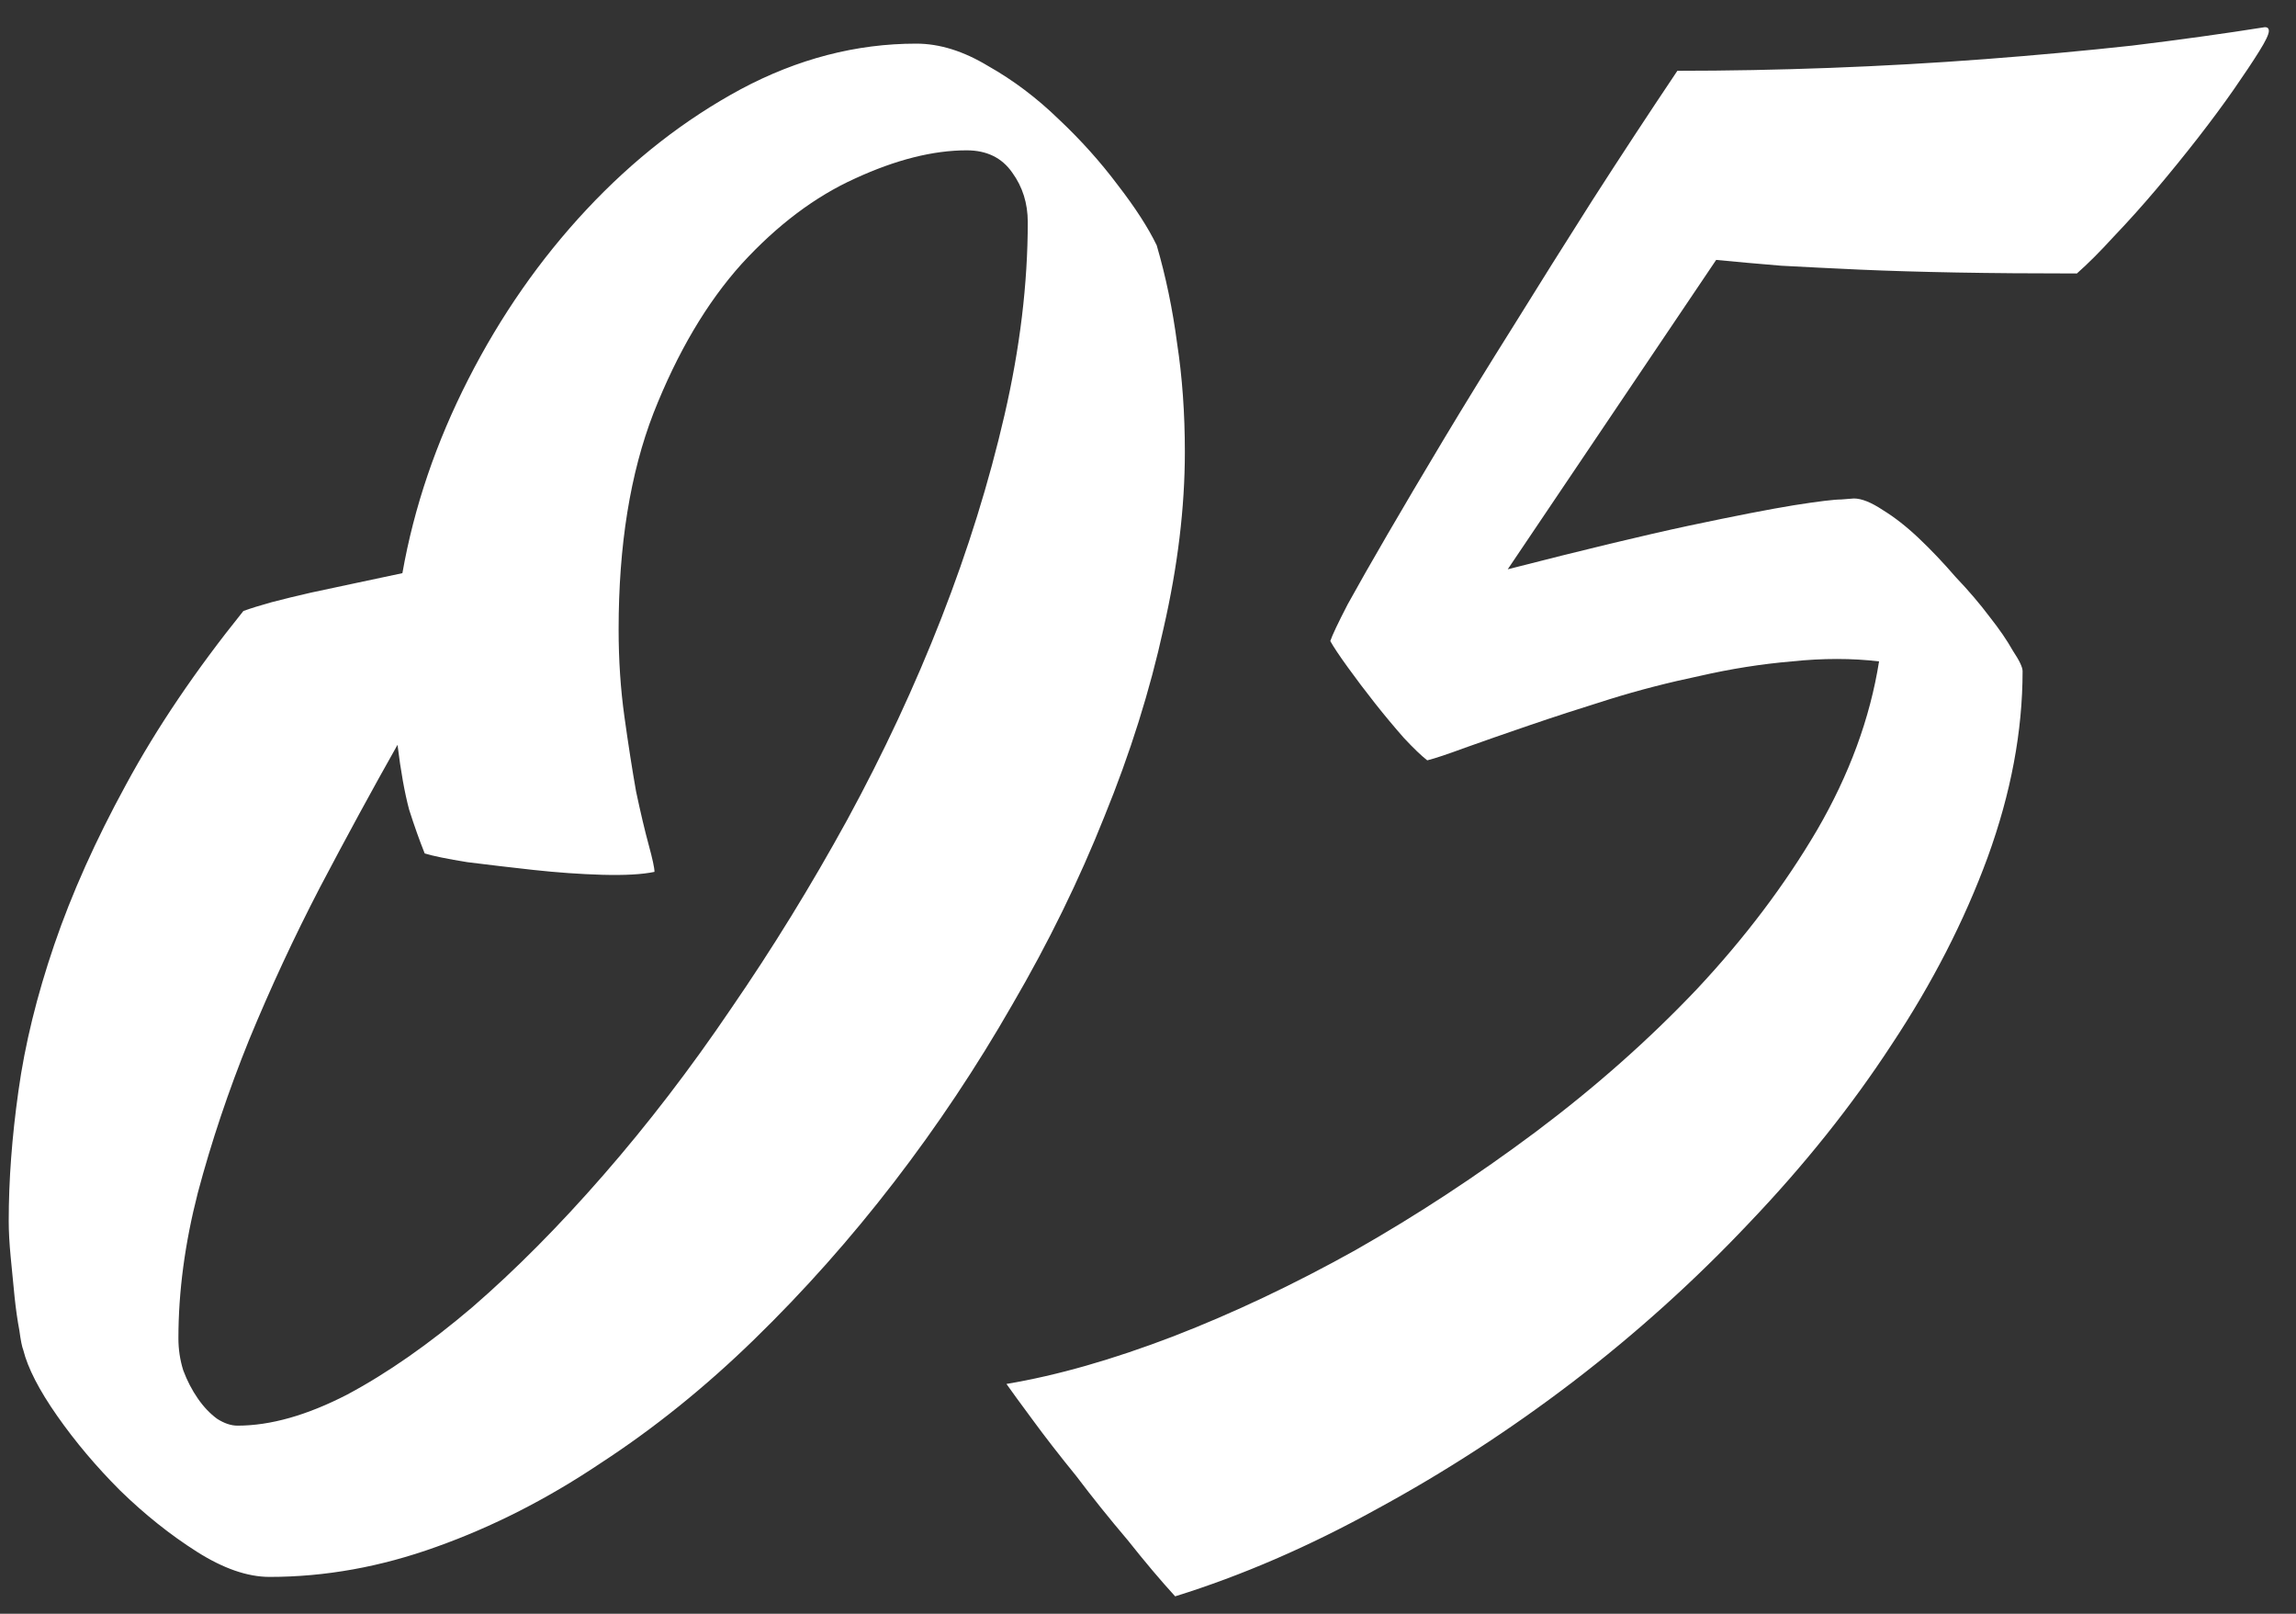 <svg width="74" height="52" viewBox="0 0 74 52" fill="none" xmlns="http://www.w3.org/2000/svg">
<rect x="0" y="0" width="74" height="52" fill="#333333" stroke="none"/>
<path d="M37.281 7.906C37.573 8.906 37.792 9.958 37.938 11.062C38.104 12.146 38.188 13.312 38.188 14.562C38.188 16.354 37.958 18.25 37.5 20.25C37.062 22.25 36.427 24.271 35.594 26.312C34.781 28.354 33.792 30.375 32.625 32.375C31.479 34.375 30.208 36.281 28.812 38.094C27.417 39.906 25.917 41.594 24.312 43.156C22.729 44.698 21.073 46.031 19.344 47.156C17.635 48.302 15.875 49.198 14.062 49.844C12.271 50.49 10.479 50.812 8.688 50.812C7.979 50.812 7.198 50.542 6.344 50C5.49 49.458 4.667 48.802 3.875 48.031C3.104 47.26 2.427 46.458 1.844 45.625C1.26 44.792 0.896 44.083 0.75 43.5C0.708 43.396 0.667 43.188 0.625 42.875C0.562 42.542 0.51 42.177 0.469 41.781C0.427 41.365 0.385 40.938 0.344 40.5C0.302 40.062 0.281 39.677 0.281 39.344C0.281 38.031 0.385 36.635 0.594 35.156C0.802 33.656 1.188 32.083 1.75 30.438C2.312 28.792 3.083 27.073 4.062 25.281C5.042 23.469 6.302 21.604 7.844 19.688C8.073 19.604 8.375 19.51 8.75 19.406C9.146 19.302 9.573 19.198 10.031 19.094C10.51 18.99 11 18.885 11.5 18.781C12 18.677 12.49 18.573 12.969 18.469C13.344 16.344 14.052 14.26 15.094 12.219C16.135 10.177 17.406 8.354 18.906 6.75C20.406 5.146 22.062 3.854 23.875 2.875C25.708 1.896 27.594 1.406 29.531 1.406C30.281 1.406 31.052 1.646 31.844 2.125C32.656 2.583 33.417 3.156 34.125 3.844C34.833 4.51 35.469 5.219 36.031 5.969C36.594 6.698 37.01 7.344 37.281 7.906ZM13.688 27.5C13.521 27.083 13.354 26.615 13.188 26.094C13.042 25.552 12.917 24.854 12.812 24C12 25.438 11.167 26.969 10.312 28.594C9.479 30.198 8.719 31.833 8.031 33.5C7.365 35.146 6.812 36.792 6.375 38.438C5.958 40.062 5.75 41.625 5.75 43.125C5.75 43.479 5.802 43.823 5.906 44.156C6.031 44.49 6.188 44.792 6.375 45.062C6.562 45.333 6.771 45.552 7 45.719C7.229 45.865 7.448 45.938 7.656 45.938C8.719 45.938 9.896 45.604 11.188 44.938C12.479 44.25 13.823 43.312 15.219 42.125C16.615 40.917 18.021 39.5 19.438 37.875C20.875 36.229 22.25 34.438 23.562 32.5C24.896 30.562 26.146 28.531 27.312 26.406C28.479 24.26 29.49 22.094 30.344 19.906C31.198 17.719 31.875 15.542 32.375 13.375C32.875 11.208 33.125 9.135 33.125 7.156C33.125 6.552 32.958 6.021 32.625 5.562C32.292 5.083 31.802 4.844 31.156 4.844C30.073 4.844 28.875 5.146 27.562 5.75C26.271 6.333 25.052 7.25 23.906 8.5C22.781 9.75 21.833 11.354 21.062 13.312C20.312 15.25 19.938 17.573 19.938 20.281C19.938 21.26 20 22.198 20.125 23.094C20.25 23.99 20.375 24.792 20.5 25.5C20.646 26.188 20.781 26.76 20.906 27.219C21.031 27.677 21.094 27.969 21.094 28.094C20.698 28.177 20.135 28.208 19.406 28.188C18.698 28.167 17.958 28.115 17.188 28.031C16.438 27.948 15.729 27.865 15.062 27.781C14.417 27.677 13.958 27.583 13.688 27.5ZM73 0.875C73.083 0.875 73.125 0.917 73.125 1C73.125 1.104 73.021 1.323 72.812 1.656C72.604 1.99 72.333 2.396 72 2.875C71.667 3.354 71.281 3.875 70.844 4.438C70.406 5 69.958 5.552 69.5 6.094C69.042 6.635 68.583 7.146 68.125 7.625C67.688 8.104 67.292 8.5 66.938 8.812C65.5 8.812 64.208 8.802 63.062 8.781C61.917 8.76 60.875 8.729 59.938 8.688C59.021 8.646 58.177 8.604 57.406 8.562C56.656 8.5 55.958 8.438 55.312 8.375L48.594 18.344C51.031 17.719 52.979 17.25 54.438 16.938C55.917 16.625 57.042 16.406 57.812 16.281C58.604 16.156 59.115 16.094 59.344 16.094C59.594 16.073 59.729 16.062 59.75 16.062C60 16.062 60.312 16.188 60.688 16.438C61.062 16.667 61.448 16.969 61.844 17.344C62.24 17.719 62.635 18.135 63.031 18.594C63.448 19.031 63.812 19.458 64.125 19.875C64.438 20.271 64.688 20.635 64.875 20.969C65.083 21.281 65.188 21.5 65.188 21.625C65.188 23.562 64.812 25.562 64.062 27.625C63.312 29.667 62.281 31.677 60.969 33.656C59.677 35.635 58.146 37.552 56.375 39.406C54.625 41.26 52.729 42.969 50.688 44.531C48.667 46.073 46.562 47.438 44.375 48.625C42.188 49.833 40.021 50.771 37.875 51.438C37.417 50.938 36.906 50.333 36.344 49.625C35.76 48.938 35.208 48.25 34.688 47.562C34.146 46.896 33.677 46.292 33.281 45.75C32.865 45.188 32.583 44.802 32.438 44.594C34.062 44.323 35.854 43.812 37.812 43.062C39.75 42.312 41.708 41.385 43.688 40.281C45.667 39.156 47.604 37.885 49.5 36.469C51.417 35.031 53.146 33.5 54.688 31.875C56.229 30.229 57.521 28.521 58.562 26.75C59.604 24.958 60.271 23.146 60.562 21.312C59.688 21.208 58.75 21.208 57.75 21.312C56.771 21.396 55.781 21.552 54.781 21.781C53.781 21.99 52.812 22.24 51.875 22.531C50.938 22.823 50.073 23.104 49.281 23.375C48.49 23.646 47.802 23.885 47.219 24.094C46.656 24.302 46.25 24.438 46 24.5C45.812 24.354 45.562 24.115 45.25 23.781C44.938 23.427 44.625 23.052 44.312 22.656C44 22.26 43.708 21.875 43.438 21.5C43.167 21.125 42.979 20.844 42.875 20.656C42.938 20.469 43.125 20.073 43.438 19.469C43.771 18.865 44.198 18.115 44.719 17.219C45.24 16.323 45.844 15.302 46.531 14.156C47.219 13.01 47.969 11.792 48.781 10.5C49.594 9.188 50.438 7.844 51.312 6.469C52.208 5.073 53.125 3.677 54.062 2.281C55.667 2.281 57.302 2.25 58.969 2.188C60.656 2.125 62.323 2.031 63.969 1.906C65.615 1.781 67.198 1.635 68.719 1.469C70.26 1.281 71.688 1.083 73 0.875Z" fill="white"/>
</svg>
